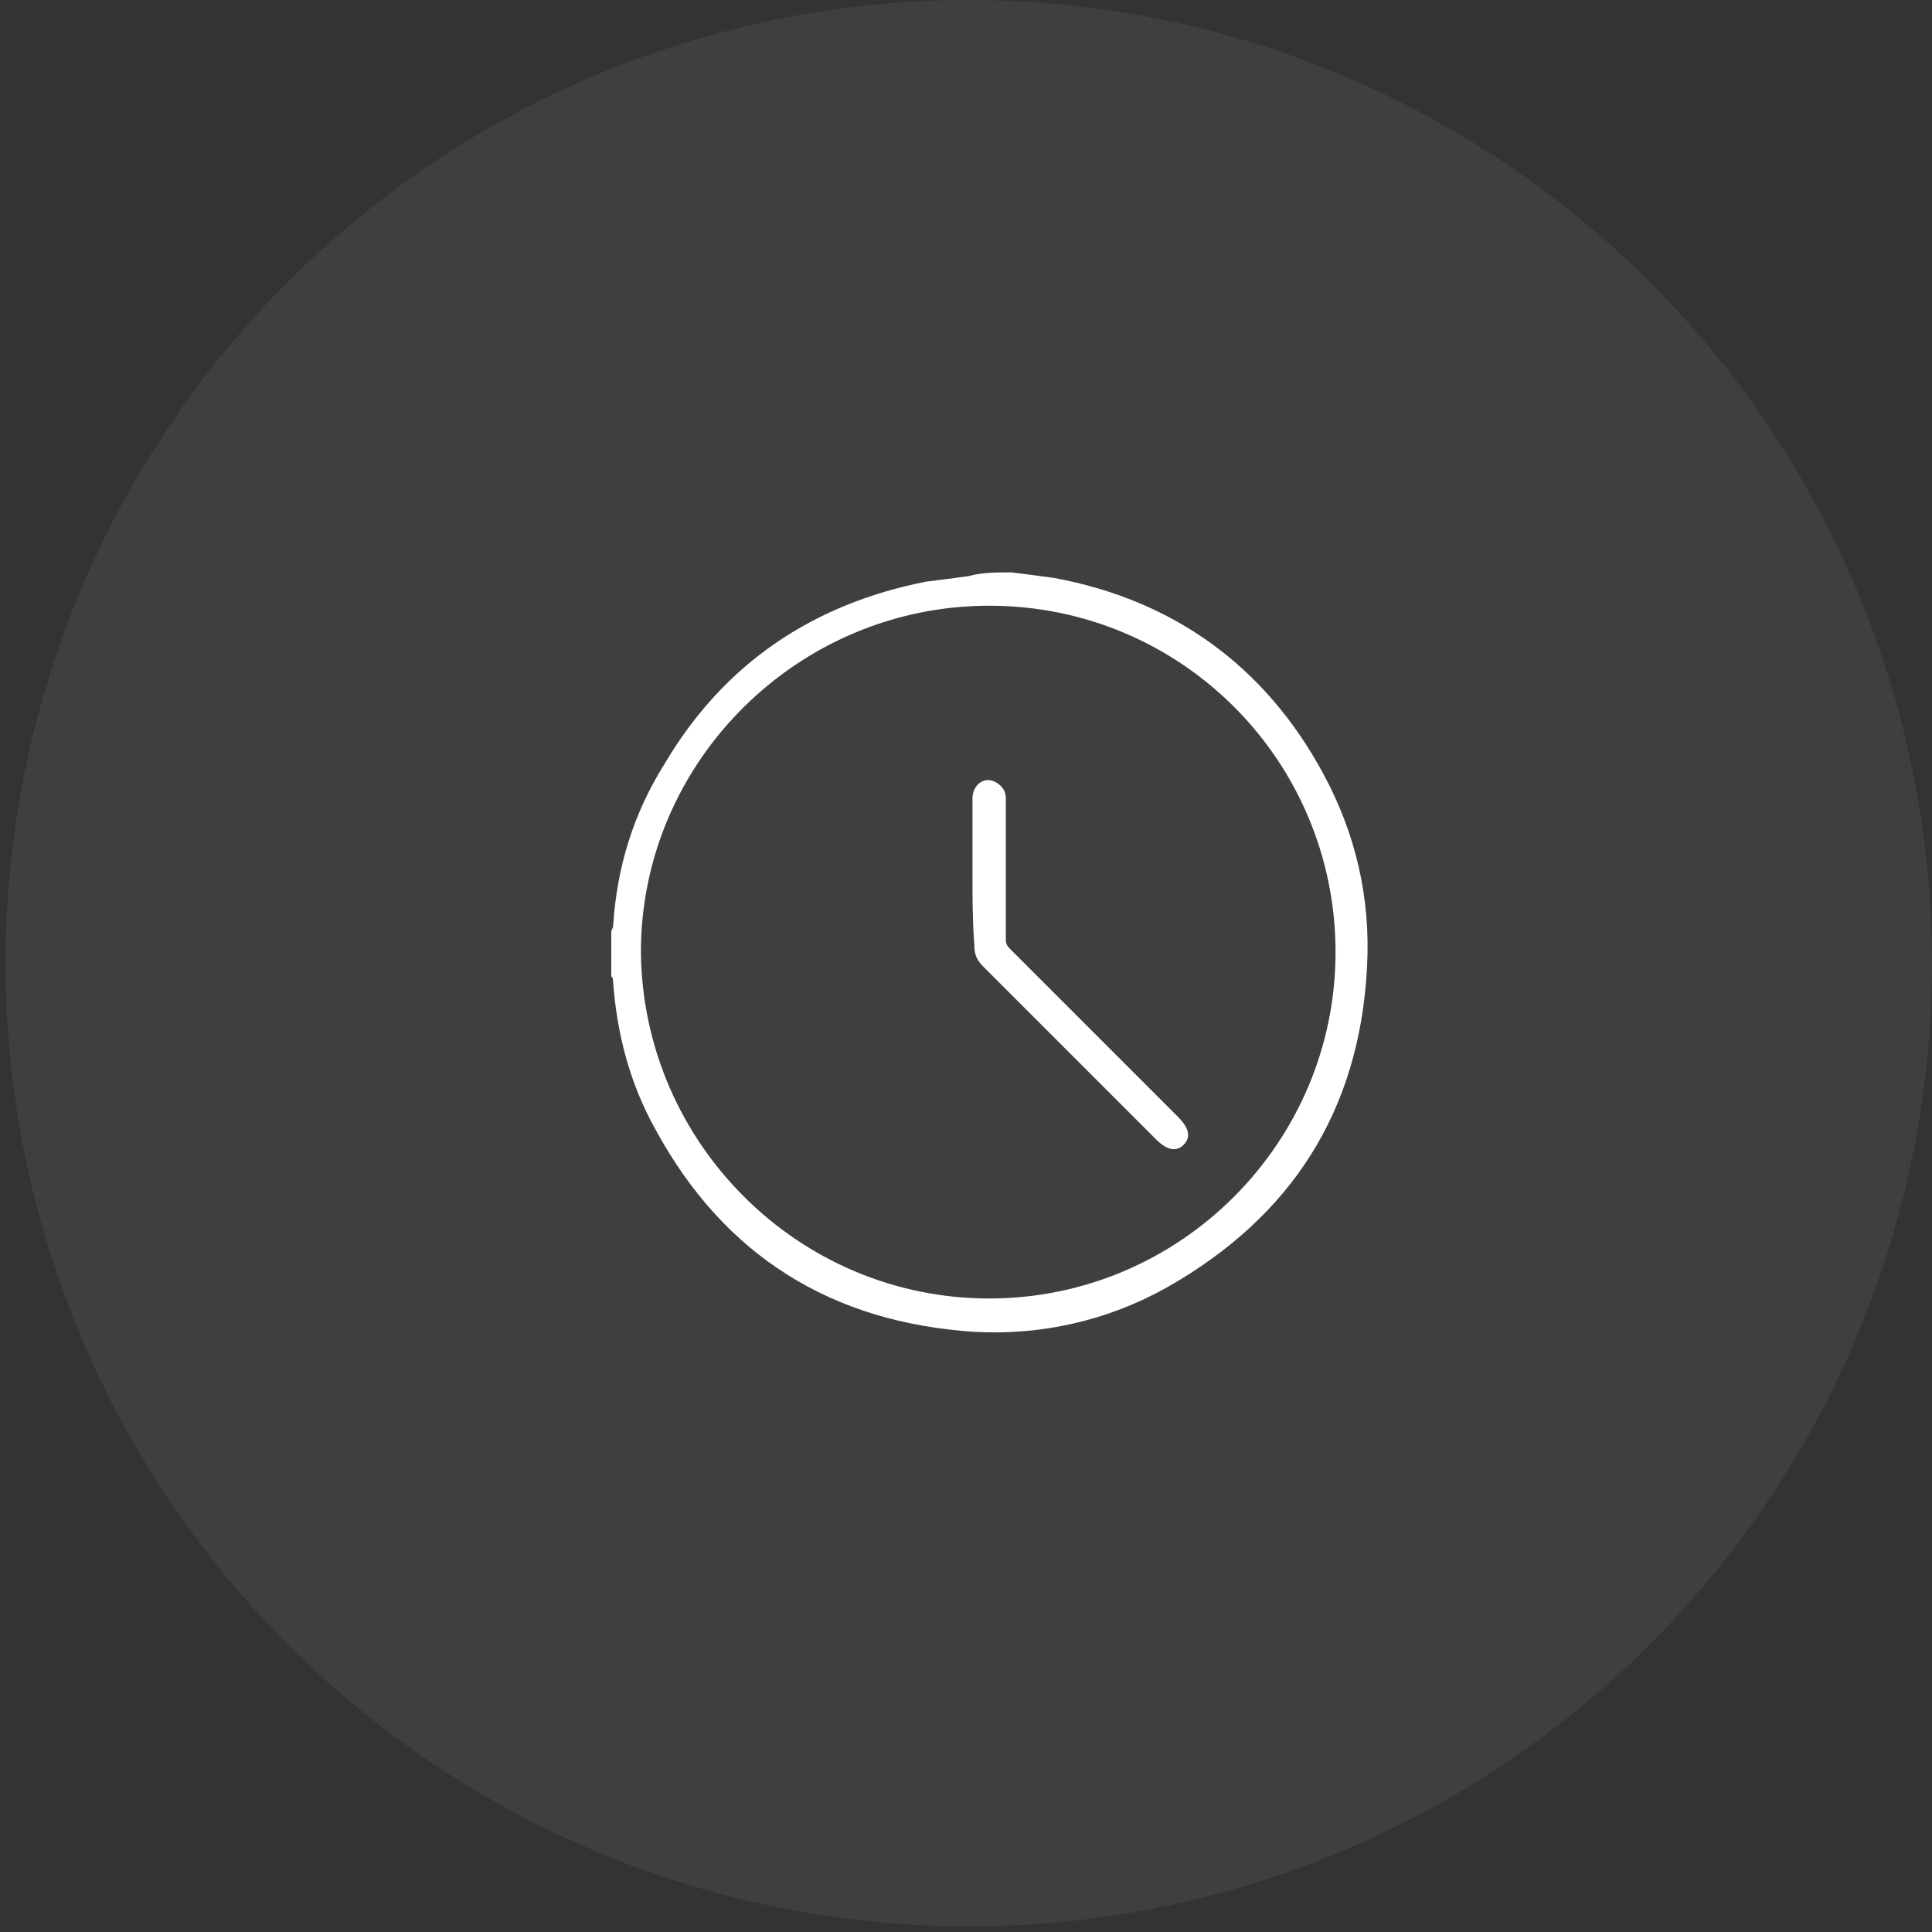 <?xml version="1.0" encoding="utf-8"?>
<!-- Generator: Adobe Illustrator 19.0.0, SVG Export Plug-In . SVG Version: 6.00 Build 0)  -->
<svg version="1.1" id="Calque_1" xmlns="http://www.w3.org/2000/svg" xmlns:xlink="http://www.w3.org/1999/xlink" x="0px" y="0px"
	 viewBox="0 0 104.3 104.3" style="enable-background:new 0 0 104.3 104.3;" xml:space="preserve">
<rect x="0" y="0" width="104.3" height="104.3" fill="#333333" stroke="none"/>
<style type="text/css">
	.st0{opacity:6.000000e-02;fill:#FFFFFF;}
	.st1{fill:#FFFFFF;}
</style>
<circle id="XMLID_1508_" class="st0" cx="52.3" cy="52" r="52"/>
<g id="XMLID_1428_">
	<g id="XMLID_1429_">
		<path id="XMLID_1505_" class="st1" d="M54.6,30.9c0.8,0.1,1.6,0.2,2.3,0.3c6.5,1.2,11.4,4.8,14.5,10.5c1.8,3.3,2.6,6.8,2.4,10.5
			C73.4,60,69.7,65.7,63,69.5c-3.2,1.8-6.8,2.6-10.4,2.4c-7.7-0.5-13.5-4.1-17.2-10.9c-1.4-2.5-2.1-5.2-2.3-8c0-0.1,0-0.2-0.1-0.3
			c0-0.8,0-1.6,0-2.4c0-0.1,0.1-0.2,0.1-0.3c0.2-3.2,1.1-6.1,2.8-8.8c3.2-5.4,8-8.6,14.1-9.8c0.8-0.1,1.6-0.2,2.3-0.3
			C53,30.9,53.8,30.9,54.6,30.9z M53.4,70.1c10.3,0,18.7-8.4,18.7-18.7c0-10.3-8.3-18.7-18.7-18.7c-10.3,0-18.8,8.4-18.8,18.7
			C34.7,61.7,43.1,70.1,53.4,70.1z"/>
		<path id="XMLID_1430_" class="st1" d="M52.5,47.2c0-1.4,0-2.7,0-4.1c0-0.7,0.6-1.2,1.2-0.9c0.4,0.2,0.6,0.5,0.6,0.9
			c0,0.7,0,1.5,0,2.2c0,1.8,0,3.6,0,5.4c0,0.3,0.1,0.4,0.3,0.6c3,3,6,6,9,9c0.6,0.6,0.7,1.1,0.3,1.5c-0.4,0.4-0.9,0.3-1.5-0.3
			c-3.1-3.1-6.2-6.2-9.3-9.3c-0.4-0.4-0.5-0.7-0.5-1.2C52.5,49.7,52.5,48.5,52.5,47.2z"/>
	</g>
</g>
</svg>
